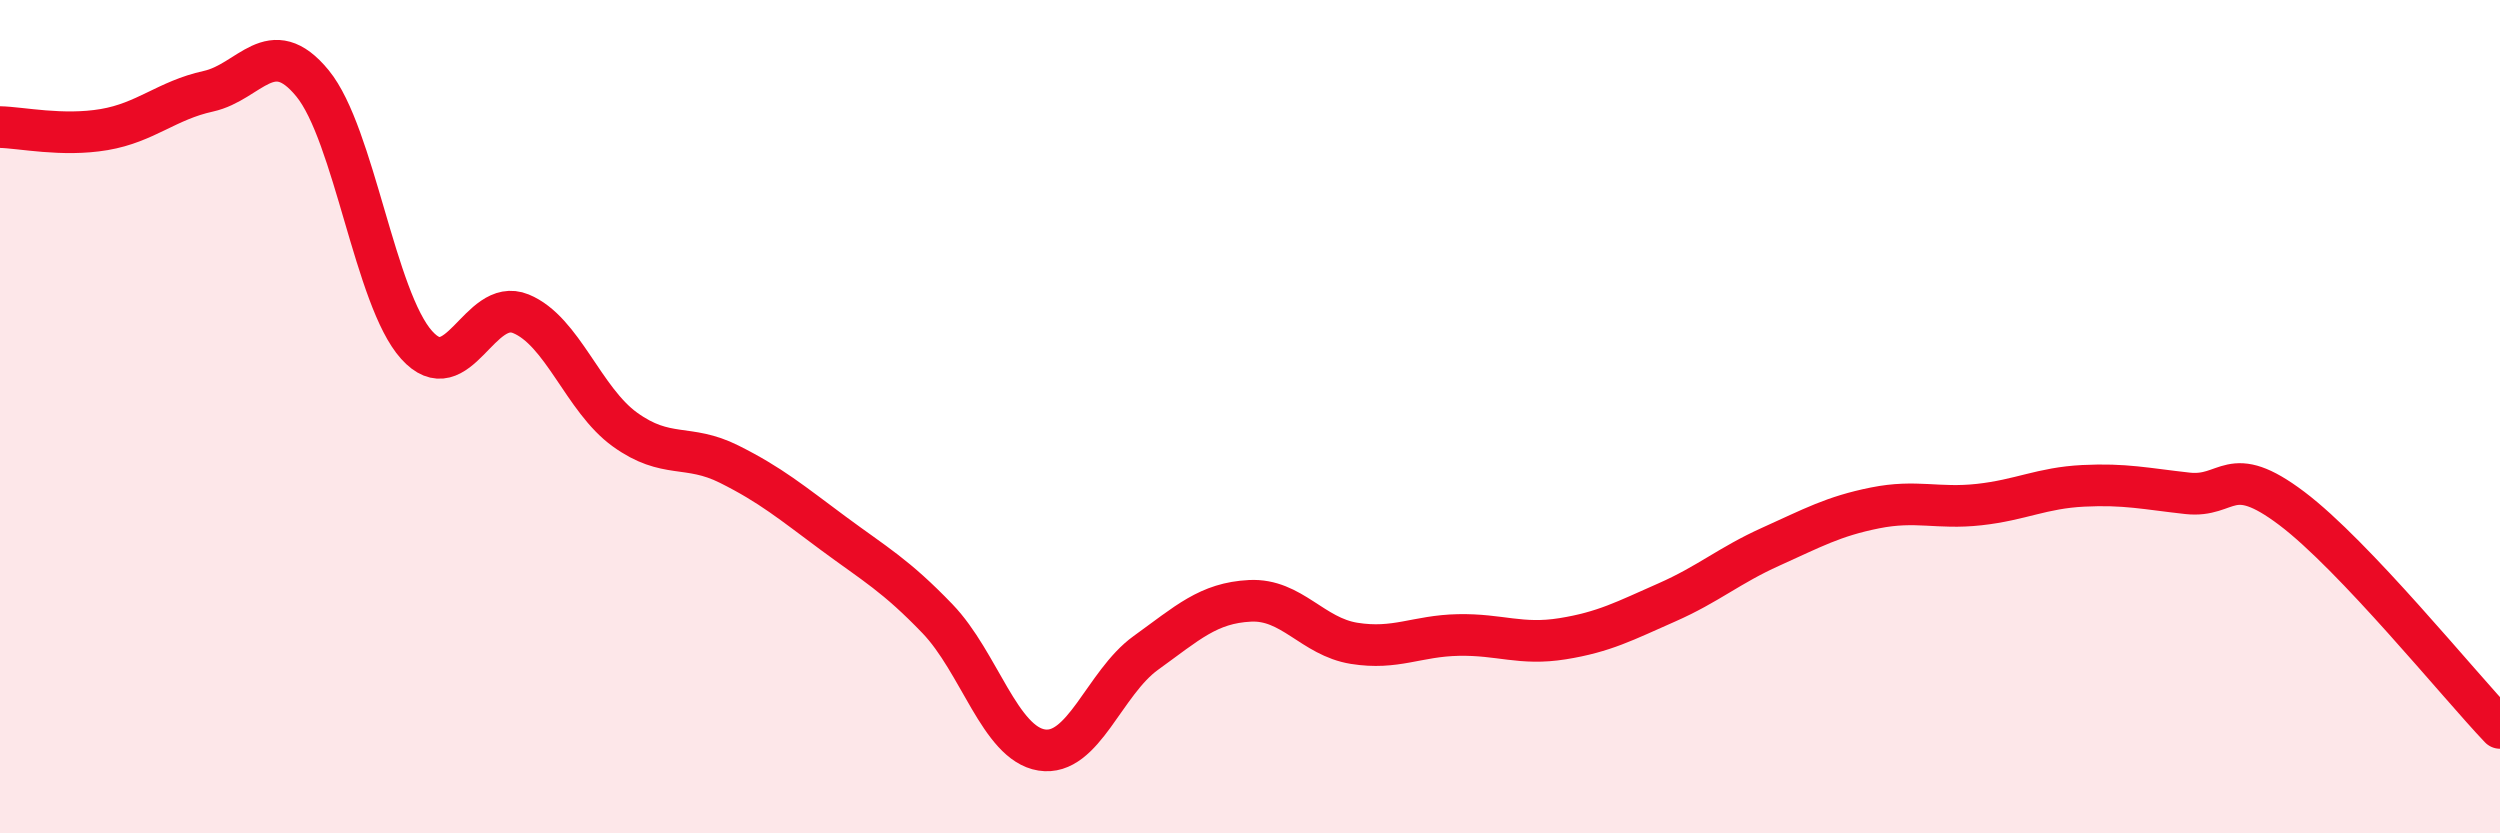 
    <svg width="60" height="20" viewBox="0 0 60 20" xmlns="http://www.w3.org/2000/svg">
      <path
        d="M 0,3.05 C 0.5,3.06 1.5,3.28 2.5,3.11 C 3.5,2.94 4,2.41 5,2.19 C 6,1.97 6.5,0.78 7.5,2 C 8.5,3.22 9,7.17 10,8.28 C 11,9.39 11.5,7.12 12.5,7.53 C 13.5,7.94 14,9.59 15,10.31 C 16,11.03 16.5,10.64 17.5,11.14 C 18.5,11.64 19,12.06 20,12.8 C 21,13.54 21.5,13.81 22.5,14.85 C 23.5,15.89 24,17.84 25,18 C 26,18.16 26.5,16.39 27.5,15.67 C 28.5,14.95 29,14.47 30,14.42 C 31,14.37 31.5,15.28 32.5,15.44 C 33.5,15.6 34,15.26 35,15.24 C 36,15.22 36.5,15.49 37.5,15.33 C 38.5,15.17 39,14.9 40,14.46 C 41,14.02 41.5,13.57 42.5,13.12 C 43.5,12.67 44,12.39 45,12.19 C 46,11.99 46.5,12.22 47.5,12.11 C 48.5,12 49,11.71 50,11.66 C 51,11.61 51.5,11.73 52.5,11.84 C 53.5,11.95 53.5,11.07 55,12.2 C 56.5,13.33 59,16.42 60,17.47L60 20L0 20Z"
        fill="#EB0A25"
        opacity="0.1"
        stroke-linecap="round"
        stroke-linejoin="round"
      />
      <path
        d="M 0,3.05 C 0.5,3.06 1.5,3.28 2.5,3.11 C 3.5,2.94 4,2.41 5,2.19 C 6,1.97 6.5,0.78 7.5,2 C 8.5,3.22 9,7.17 10,8.28 C 11,9.39 11.5,7.12 12.5,7.53 C 13.5,7.94 14,9.59 15,10.31 C 16,11.03 16.5,10.64 17.5,11.14 C 18.5,11.64 19,12.06 20,12.8 C 21,13.54 21.5,13.81 22.5,14.85 C 23.5,15.89 24,17.84 25,18 C 26,18.16 26.5,16.39 27.5,15.67 C 28.5,14.95 29,14.47 30,14.42 C 31,14.37 31.5,15.28 32.5,15.44 C 33.5,15.6 34,15.26 35,15.24 C 36,15.22 36.5,15.49 37.5,15.33 C 38.5,15.17 39,14.9 40,14.46 C 41,14.02 41.5,13.57 42.5,13.12 C 43.5,12.67 44,12.39 45,12.19 C 46,11.99 46.5,12.22 47.5,12.11 C 48.5,12 49,11.71 50,11.66 C 51,11.61 51.5,11.73 52.5,11.84 C 53.5,11.95 53.5,11.07 55,12.2 C 56.5,13.33 59,16.42 60,17.47"
        stroke="#EB0A25"
        stroke-width="1"
        fill="none"
        stroke-linecap="round"
        stroke-linejoin="round"
      />
    </svg>
  